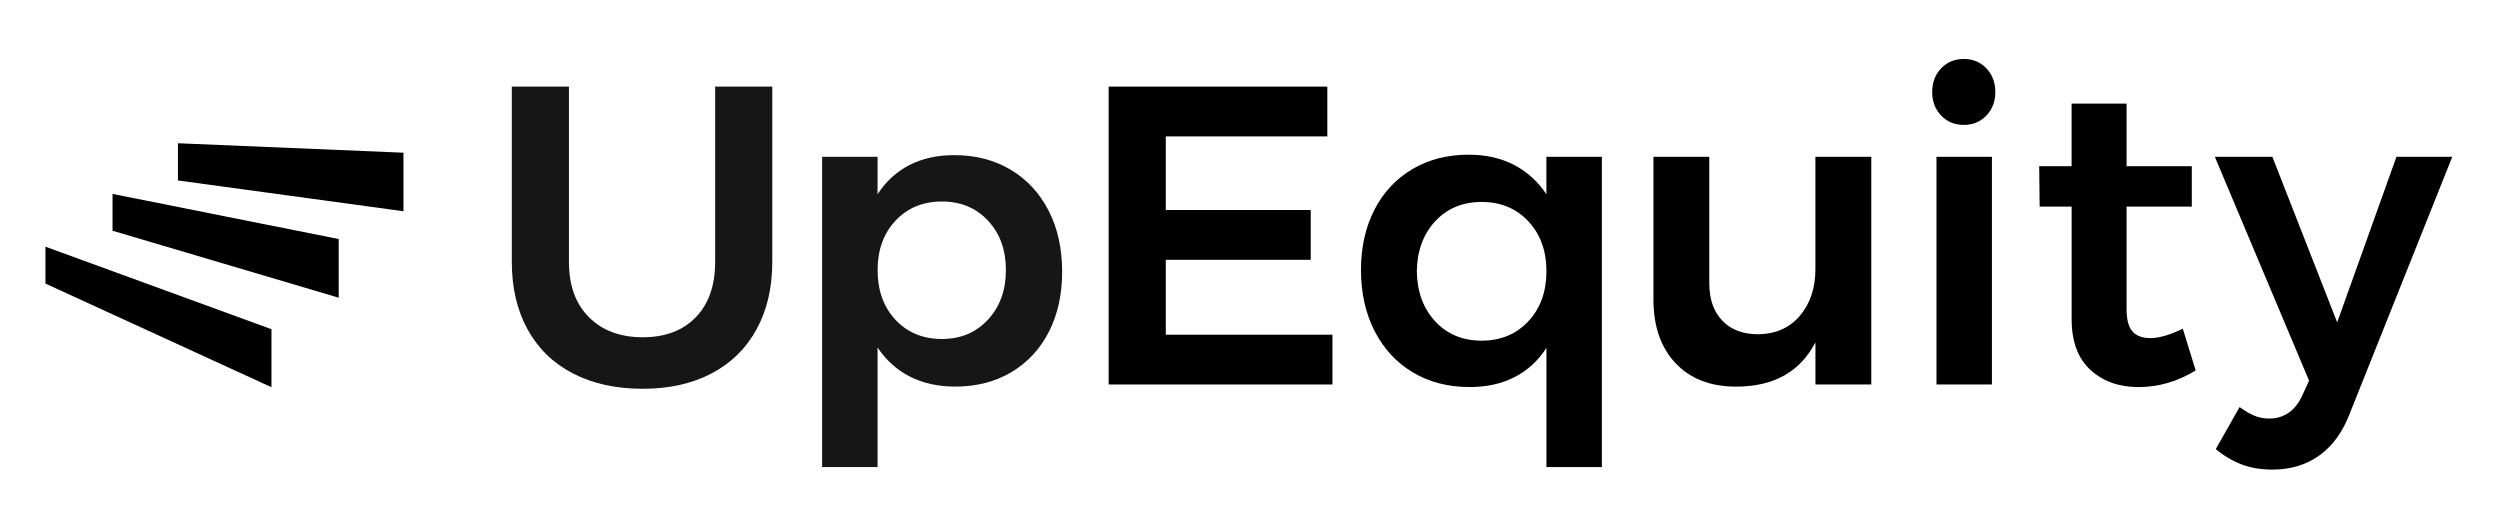 <svg width="247" height="52" viewBox="0 0 247 52" fill="none" xmlns="http://www.w3.org/2000/svg">
<path d="M58.192 31.344C59.511 32.661 61.279 33.321 63.5 33.321C65.717 33.321 67.467 32.664 68.742 31.344C70.021 30.027 70.657 28.206 70.657 25.877V8.558H76.302V25.88C76.302 28.43 75.781 30.653 74.743 32.545C73.704 34.438 72.223 35.889 70.298 36.898C68.374 37.907 66.107 38.411 63.496 38.411C60.858 38.411 58.563 37.907 56.61 36.898C54.658 35.889 53.164 34.438 52.126 32.545C51.087 30.653 50.566 28.433 50.566 25.88V8.558H56.211V25.88C56.214 28.206 56.872 30.027 58.192 31.344Z" fill="#161616"/>
<path d="M99.867 16.777C101.482 17.745 102.73 19.096 103.615 20.834C104.501 22.571 104.941 24.576 104.941 26.845C104.941 29.087 104.504 31.064 103.634 32.773C102.764 34.482 101.529 35.814 99.929 36.767C98.329 37.72 96.477 38.196 94.368 38.196C92.684 38.196 91.194 37.866 89.902 37.209C88.611 36.552 87.545 35.59 86.703 34.329V46.144H81.226V15.495H86.703V19.193C87.517 17.932 88.561 16.973 89.84 16.313C91.119 15.656 92.6 15.326 94.284 15.326C96.392 15.326 98.254 15.809 99.867 16.777ZM97.615 31.577C98.794 30.301 99.383 28.67 99.383 26.68C99.383 24.691 98.794 23.066 97.615 21.802C96.436 20.541 94.92 19.909 93.068 19.909C91.187 19.909 89.656 20.541 88.477 21.802C87.298 23.063 86.709 24.688 86.709 26.68C86.709 28.698 87.298 30.338 88.477 31.599C89.656 32.86 91.187 33.492 93.068 33.492C94.92 33.489 96.436 32.854 97.615 31.577Z" fill="#161616"/>
<path d="M109.535 8.558H131.141V13.477H115.179V20.75H129.5V25.668H115.179V33.069H131.646V37.987H109.535V8.558Z" fill="black"/>
<path d="M158.264 15.495V46.144H152.788V34.373C151.974 35.634 150.926 36.596 149.65 37.253C148.372 37.913 146.89 38.24 145.206 38.24C143.073 38.24 141.199 37.757 139.583 36.789C137.968 35.821 136.711 34.463 135.813 32.711C134.914 30.958 134.465 28.947 134.465 26.677C134.465 24.436 134.908 22.453 135.791 20.728C136.676 19.003 137.924 17.664 139.539 16.712C141.155 15.759 143.001 15.283 145.078 15.283C146.79 15.283 148.294 15.619 149.585 16.291C150.876 16.964 151.942 17.932 152.784 19.193V15.495H158.264ZM150.997 31.745C152.192 30.469 152.788 28.822 152.788 26.805C152.788 24.787 152.192 23.14 150.997 21.864C149.803 20.588 148.266 19.953 146.385 19.953C144.504 19.953 142.973 20.591 141.794 21.864C140.615 23.14 140.01 24.787 139.982 26.805C140.01 28.822 140.615 30.469 141.794 31.745C142.973 33.022 144.504 33.657 146.385 33.657C148.266 33.657 149.803 33.022 150.997 31.745Z" fill="black"/>
<path d="M184.882 15.495V37.987H179.365V33.825C177.849 36.739 175.239 38.199 171.531 38.199C169.005 38.199 167.009 37.43 165.549 35.886C164.09 34.345 163.36 32.243 163.36 29.579V15.495H168.877V27.982C168.877 29.551 169.304 30.784 170.162 31.68C171.016 32.577 172.205 33.025 173.72 33.025C175.46 32.997 176.836 32.38 177.846 31.176C178.857 29.971 179.362 28.442 179.362 26.593V15.495H184.882Z" fill="black"/>
<path d="M196.253 6.749C196.842 7.366 197.138 8.15 197.138 9.103C197.138 10.028 196.842 10.8 196.253 11.416C195.663 12.033 194.918 12.341 194.02 12.341C193.122 12.341 192.376 12.033 191.787 11.416C191.197 10.8 190.901 10.028 190.901 9.103C190.901 8.15 191.197 7.366 191.787 6.749C192.376 6.133 193.122 5.825 194.02 5.825C194.918 5.825 195.663 6.133 196.253 6.749ZM191.325 15.495H196.802V37.987H191.325V15.495Z" fill="black"/>
<path d="M216.933 36.602C215.136 37.695 213.253 38.243 211.288 38.243C209.351 38.243 207.764 37.676 206.529 36.54C205.294 35.404 204.676 33.732 204.676 31.515V20.413H201.517L201.473 16.419H204.673V10.239H210.106V16.419H216.549V20.413H210.106V30.547C210.106 31.584 210.302 32.321 210.695 32.754C211.088 33.19 211.678 33.405 212.464 33.405C213.306 33.405 214.372 33.097 215.663 32.48L216.933 36.602Z" fill="black"/>
<path d="M229.167 44.989C227.861 45.929 226.311 46.396 224.514 46.396C223.42 46.396 222.431 46.234 221.545 45.914C220.66 45.59 219.783 45.079 218.913 44.379L221.271 40.217C221.804 40.609 222.297 40.895 222.746 41.079C223.195 41.259 223.672 41.353 224.177 41.353C225.665 41.353 226.76 40.596 227.461 39.083L228.135 37.611L218.826 15.495H224.511L230.914 31.848L236.768 15.495H242.285L232.177 40.805C231.475 42.654 230.474 44.049 229.167 44.989Z" fill="black"/>
<path d="M4.491 24.373C4.491 25.522 4.491 28.019 4.491 28.019L26.821 38.258V32.527L4.491 24.373Z" fill="black"/>
<path d="M39.86 20.871V15.087L17.58 14.153V17.829L39.86 20.871Z" fill="black"/>
<path d="M33.464 29.414V23.617L11.118 19.159V22.795L33.464 29.414Z" fill="black"/>
</svg>
